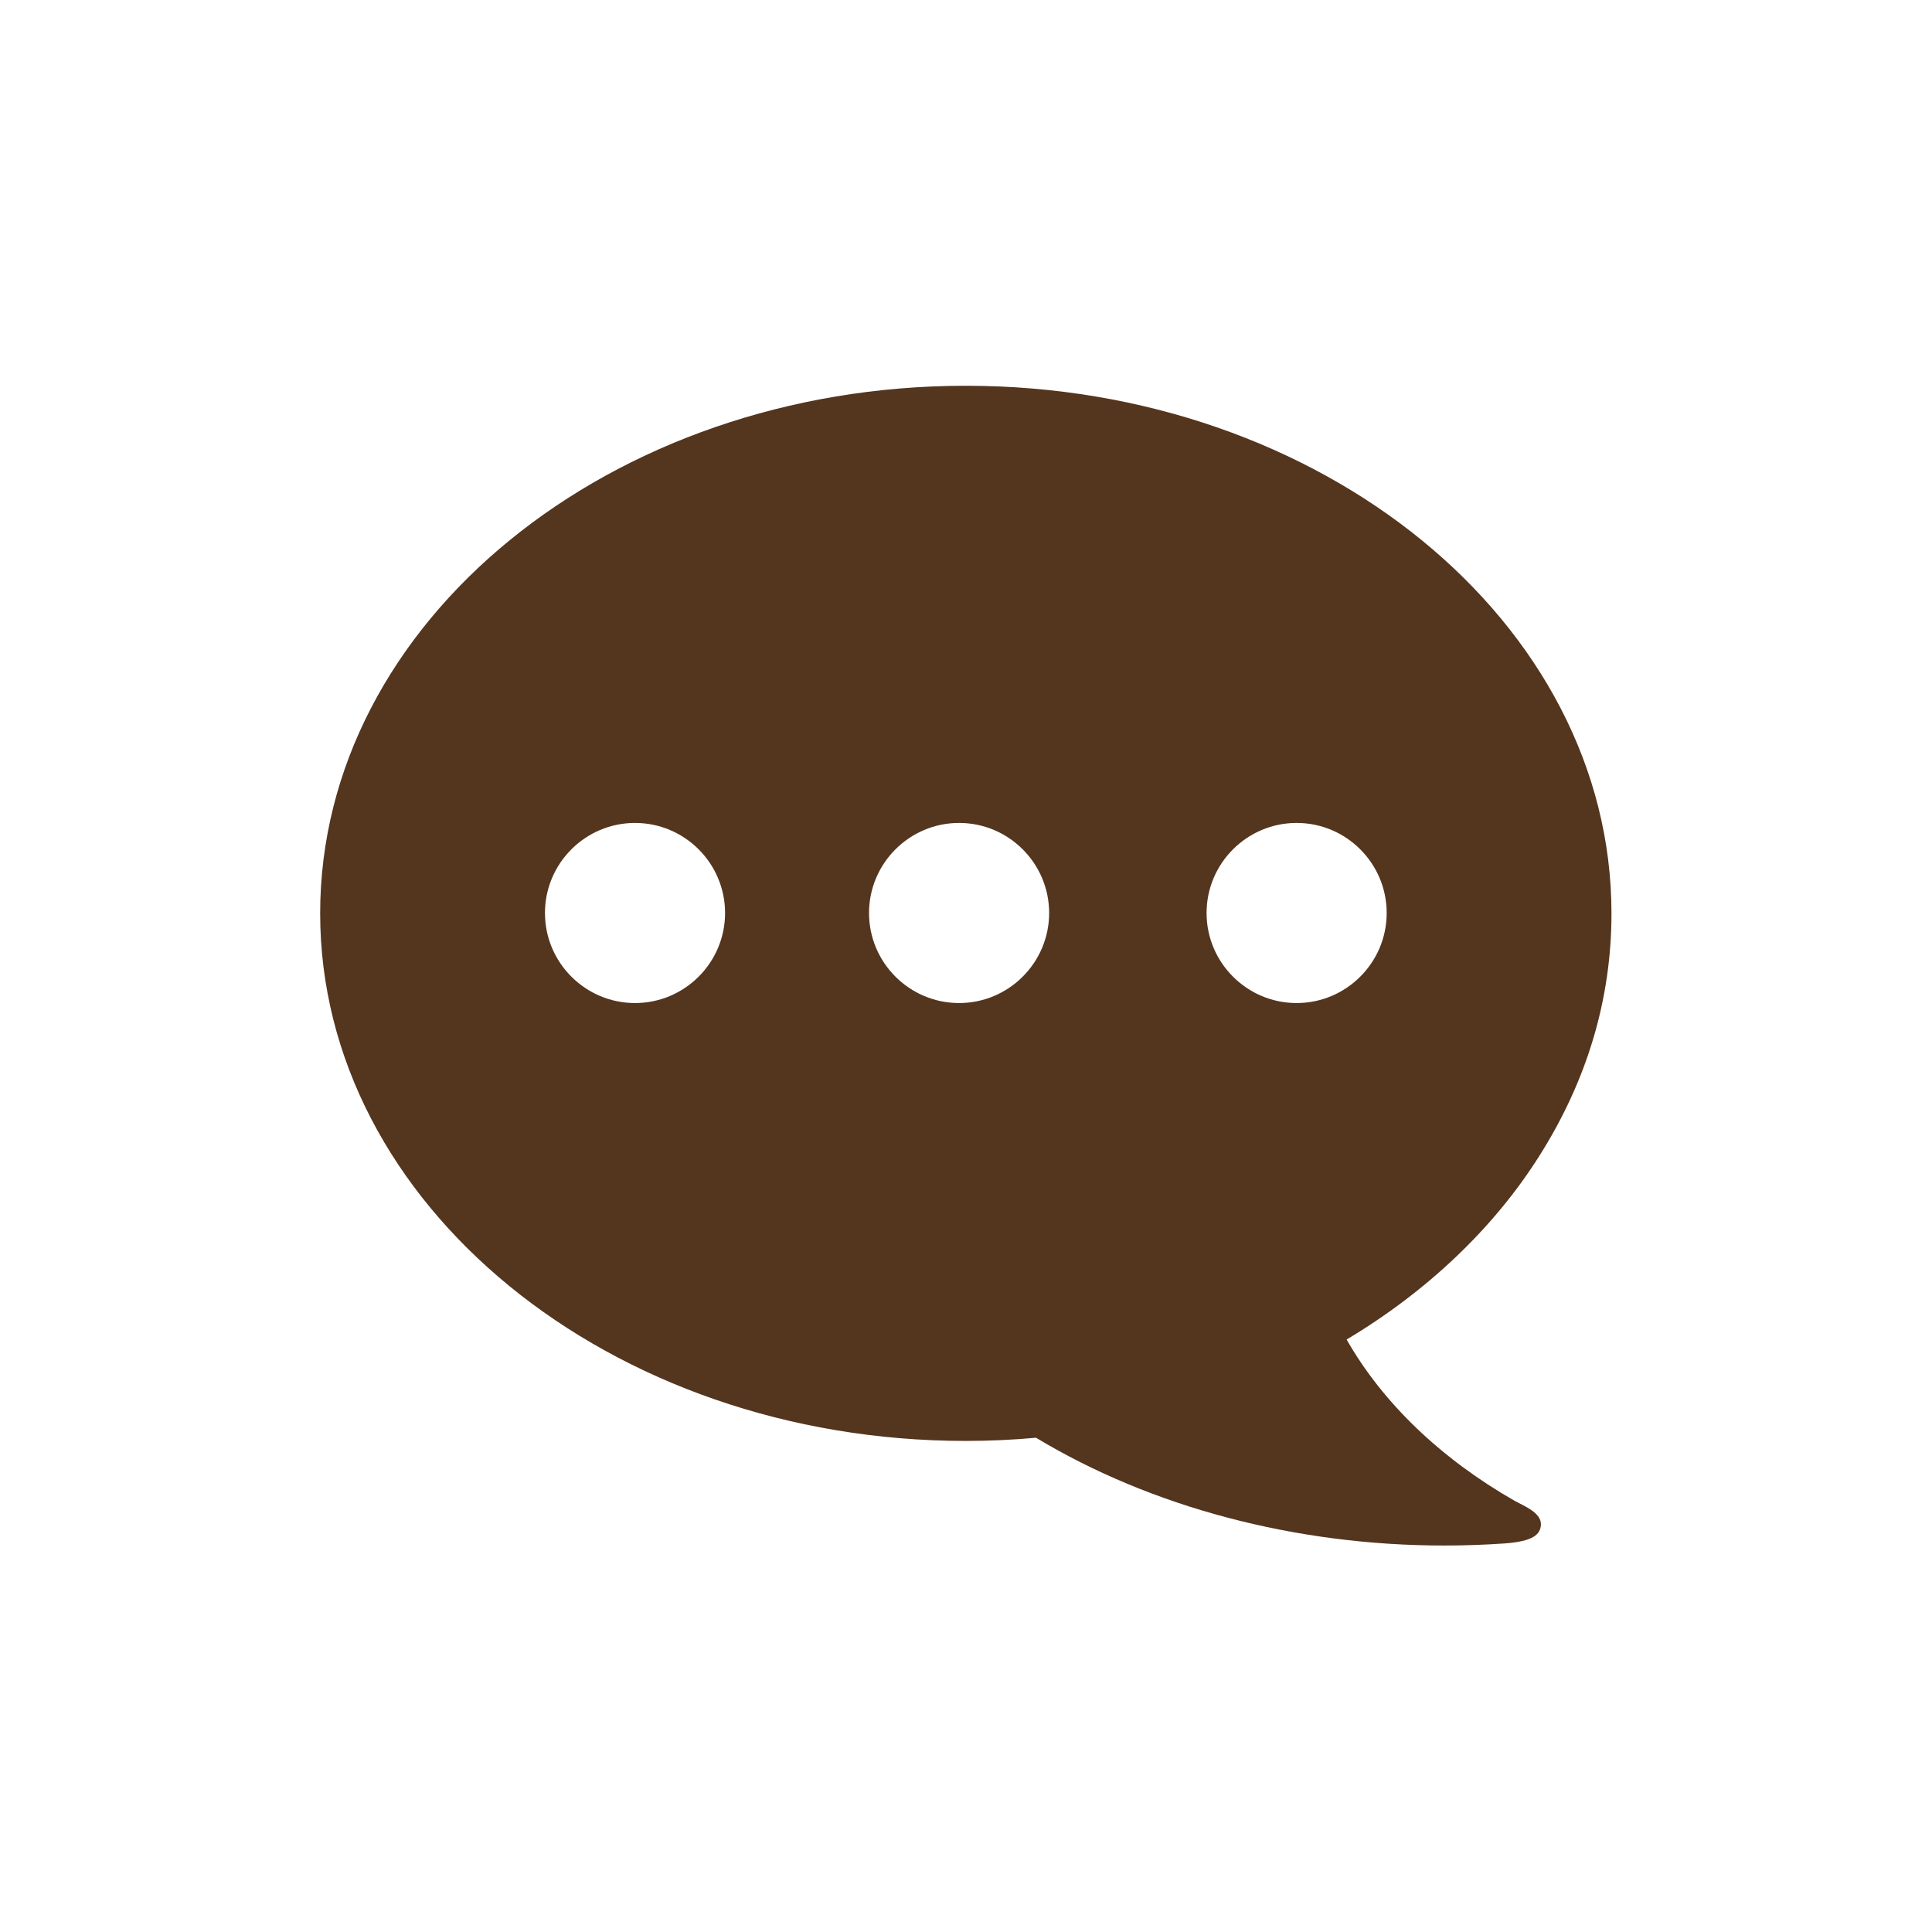 <?xml version="1.0" encoding="utf-8"?>
<!-- Generator: Adobe Illustrator 20.1.0, SVG Export Plug-In . SVG Version: 6.00 Build 0)  -->
<svg version="1.1" xmlns="http://www.w3.org/2000/svg" xmlns:xlink="http://www.w3.org/1999/xlink" x="0px" y="0px"
	 viewBox="0 0 544.9 544.9" style="enable-background:new 0 0 544.9 544.9;" xml:space="preserve">
<style type="text/css">
	.st0{opacity:0.2;fill:#EEEF99;}
	.st1{opacity:0.4;}
	.st2{opacity:0.16;fill:#DA938D;}
	.st3{opacity:0.1;fill:#CBDC93;}
	.st4{fill:#F2F2F2;}
	.st5{fill:#DA938D;}
	.st6{fill:#E0A66E;}
	.st7{fill:#EBC36F;}
	.st8{fill:#ABCEA5;}
	.st9{fill:#CBDC93;}
	.st10{fill:#9DCEF2;}
	.st11{fill:#8BA9D8;}
	.st12{fill:#BDD7EB;}
	.st13{clip-path:url(#SVGID_8_);fill:none;stroke:#B3B3B3;stroke-width:11.522;stroke-miterlimit:10;}
	.st14{clip-path:url(#SVGID_8_);fill:none;stroke:#B3B3B3;stroke-width:18.435;stroke-miterlimit:10;}
	.st15{clip-path:url(#SVGID_8_);}
	.st16{fill:none;stroke:#FFFFFF;stroke-width:7.681;stroke-linecap:round;stroke-linejoin:round;}
	.st17{fill:#CB5630;}
	.st18{fill:#4D4D4D;}
	.st19{fill:#F7931E;}
	.st20{fill:none;stroke:#FFFFFF;stroke-width:8;}
	.st21{fill:#F15A24;}
	.st22{fill:#FFFFFF;}
	.st23{fill:none;stroke:#DCDDDD;stroke-width:1.012;stroke-miterlimit:10;}
	.st24{filter:url(#Adobe_OpacityMaskFilter);}
	.st25{opacity:0.2;mask:url(#SVGID_9_);}
	.st26{fill:#002D63;}
	.st27{fill:none;stroke:#002D63;stroke-width:1.012;stroke-miterlimit:10;}
	.st28{fill:#93B5C8;}
	.st29{opacity:0.6;fill:#E0A66E;}
	.st30{opacity:0.8;fill:#FFFFFF;}
	.st31{fill:none;stroke:#251E1C;stroke-miterlimit:10;}
	.st32{fill:none;stroke:#000000;stroke-width:1.021;stroke-miterlimit:10;}
	.st33{fill:none;stroke:#4D4D4D;stroke-miterlimit:10;}
	.st34{fill:#666666;}
	.st35{fill:#FFFFFF;fill-opacity:0.9;}
	.st36{fill:none;stroke:#000000;stroke-width:2.784;stroke-miterlimit:10;}
	.st37{fill:none;stroke:#000000;stroke-width:2.284;stroke-miterlimit:10;}
	.st38{fill:none;stroke:#1B2B62;stroke-width:2;stroke-miterlimit:10;}
	.st39{fill:#FBB03B;}
	.st40{fill:none;stroke:#000000;stroke-width:1.842;stroke-miterlimit:10;}
	.st41{fill:none;stroke:#000000;stroke-width:2.216;stroke-miterlimit:10;}
	.st42{fill:none;stroke:#D63B00;stroke-miterlimit:10;}
	.st43{fill:none;stroke:#00A989;stroke-miterlimit:10;}
	.st44{fill:none;stroke:#6394FF;stroke-miterlimit:10;}
	.st45{fill:#D63B00;}
	.st46{fill:#00A989;}
	.st47{fill:#6394FF;}
	.st48{opacity:0.8;}
	.st49{opacity:0.18;fill:#F9C385;}
	.st50{opacity:0.5;fill:#FFFFFF;}
	.st51{fill:#A49D6A;stroke:#251E1C;stroke-width:0.856;stroke-linecap:round;stroke-linejoin:round;stroke-miterlimit:10;}
	.st52{fill:#E3A901;stroke:#251E1C;stroke-width:0.856;stroke-linecap:round;stroke-linejoin:round;stroke-miterlimit:10;}
	.st53{fill:none;stroke:#251E1C;stroke-width:0.934;stroke-linecap:round;stroke-linejoin:round;stroke-miterlimit:10;}
	.st54{fill:none;stroke:#251E1C;stroke-width:0.856;stroke-linecap:round;stroke-linejoin:round;stroke-miterlimit:10;}
	.st55{fill:#FFF013;stroke:#251E1C;stroke-width:0.856;stroke-linecap:round;stroke-linejoin:round;stroke-miterlimit:10;}
	.st56{fill:#46A2E0;stroke:#251E1C;stroke-width:0.856;stroke-linecap:round;stroke-linejoin:round;stroke-miterlimit:10;}
	.st57{fill:none;stroke:#251E1C;stroke-width:0.497;stroke-linecap:round;stroke-linejoin:round;stroke-miterlimit:10;}
	.st58{fill:#251E1C;}
	.st59{fill:#251E1C;stroke:#251E1C;stroke-width:0.746;stroke-linecap:round;stroke-linejoin:round;stroke-miterlimit:10;}
	.st60{fill:none;stroke:#251E1C;stroke-width:0.746;stroke-linecap:round;stroke-linejoin:round;stroke-miterlimit:10;}
	.st61{fill:none;stroke:#251E1C;stroke-width:0.373;stroke-linecap:round;stroke-linejoin:round;stroke-miterlimit:10;}
	.st62{fill:none;stroke:#FFFFFF;stroke-width:5.121;stroke-linecap:round;stroke-linejoin:round;}
	.st63{opacity:0.3;}
	.st64{fill:#EFEFEF;}
	.st65{opacity:0.3;fill:#DA938D;}
	.st66{opacity:0.3;fill:#EBC36F;}
	.st67{opacity:0.3;fill:#ABCEA5;}
	.st68{clip-path:url(#SVGID_19_);fill:none;stroke:#B3B3B3;stroke-width:11.522;stroke-miterlimit:10;}
	.st69{clip-path:url(#SVGID_19_);fill:none;stroke:#B3B3B3;stroke-width:18.435;stroke-miterlimit:10;}
	.st70{clip-path:url(#SVGID_19_);}
	.st71{fill:none;stroke:#DCDDDD;stroke-width:0.816;stroke-miterlimit:10;}
	.st72{fill:#036EB8;}
	.st73{fill:#333333;}
	.st74{fill:none;stroke:#0061AE;stroke-miterlimit:10;}
	.st75{fill:#1B1464;}
	.st76{fill:none;stroke:#000000;stroke-width:3.077;stroke-miterlimit:10;}
	.st77{fill:none;stroke:#000000;stroke-width:3.291;stroke-miterlimit:10;}
	.st78{clip-path:url(#SVGID_61_);fill:none;stroke:#B3B3B3;stroke-width:11.522;stroke-miterlimit:10;}
	.st79{clip-path:url(#SVGID_61_);fill:none;stroke:#B3B3B3;stroke-width:18.435;stroke-miterlimit:10;}
	.st80{clip-path:url(#SVGID_61_);}
	.st81{filter:url(#Adobe_OpacityMaskFilter_1_);}
	.st82{opacity:0.2;mask:url(#SVGID_62_);}
	.st83{clip-path:url(#SVGID_64_);fill:none;stroke:#B3B3B3;stroke-width:11.522;stroke-miterlimit:10;}
	.st84{clip-path:url(#SVGID_64_);fill:none;stroke:#B3B3B3;stroke-width:18.435;stroke-miterlimit:10;}
	.st85{clip-path:url(#SVGID_64_);}
	.st86{filter:url(#Adobe_OpacityMaskFilter_2_);}
	.st87{opacity:0.2;mask:url(#SVGID_65_);}
	.st88{opacity:0.6;fill:#FFFFFF;}
	.st89{clip-path:url(#SVGID_67_);fill:none;stroke:#B3B3B3;stroke-width:11.522;stroke-miterlimit:10;}
	.st90{clip-path:url(#SVGID_67_);fill:none;stroke:#B3B3B3;stroke-width:18.435;stroke-miterlimit:10;}
	.st91{clip-path:url(#SVGID_67_);}
	.st92{filter:url(#Adobe_OpacityMaskFilter_3_);}
	.st93{opacity:0.2;mask:url(#SVGID_68_);}
	.st94{fill:#DABC4A;}
	.st95{fill:#A42B2E;}
	.st96{fill:#A0B949;}
	.st97{fill:#61A5D4;}
	.st98{fill:#8C5C91;}
	.st99{opacity:0.68;fill:#FFFFFF;}
	.st100{fill:#ECEAD9;fill-opacity:0.62;}
	.st101{fill:#CCCCCC;fill-opacity:0.67;}
	.st102{fill:#FFFFFF;stroke:#666666;stroke-width:0.258;stroke-miterlimit:10;}
	.st103{fill:#FFFFFF;stroke:#666666;stroke-width:0.751;stroke-miterlimit:10;}
	.st104{fill:none;stroke:#000000;stroke-width:2;stroke-miterlimit:10;}
	.st105{fill:#DCDDDD;}
	.st106{fill:none;stroke:#9FA0A0;stroke-miterlimit:10;}
	.st107{fill:#E4007F;}
	.st108{clip-path:url(#SVGID_72_);fill:none;stroke:#B3B3B3;stroke-width:11.522;stroke-miterlimit:10;}
	.st109{clip-path:url(#SVGID_72_);fill:none;stroke:#B3B3B3;stroke-width:18.435;stroke-miterlimit:10;}
	.st110{clip-path:url(#SVGID_72_);}
	.st111{filter:url(#Adobe_OpacityMaskFilter_4_);}
	.st112{opacity:0.2;mask:url(#SVGID_73_);}
	.st113{opacity:0.6;fill:#ABCEA5;}
	.st114{fill:#686767;stroke:#231815;stroke-width:0.454;stroke-linecap:round;stroke-linejoin:round;stroke-miterlimit:10;}
	.st115{fill:#A97B45;stroke:#231815;stroke-width:0.454;stroke-linecap:round;stroke-linejoin:round;stroke-miterlimit:10;}
	.st116{fill:#FBDBB7;stroke:#231815;stroke-width:0.454;stroke-linecap:round;stroke-linejoin:round;stroke-miterlimit:10;}
	.st117{fill:#CE7366;stroke:#231815;stroke-width:0.454;stroke-linecap:round;stroke-linejoin:round;stroke-miterlimit:10;}
	.st118{fill:#FFFFFF;stroke:#231815;stroke-width:0.454;stroke-linecap:round;stroke-linejoin:round;stroke-miterlimit:10;}
	.st119{fill:none;stroke:#231815;stroke-width:0.454;stroke-linecap:round;stroke-linejoin:round;stroke-miterlimit:10;}
	.st120{fill:#AF7A75;stroke:#231815;stroke-width:0.454;stroke-linecap:round;stroke-linejoin:round;stroke-miterlimit:10;}
	.st121{fill:#F2A1A0;}
	.st122{fill:#493129;stroke:#231815;stroke-width:0.454;stroke-linecap:round;stroke-linejoin:round;stroke-miterlimit:10;}
	.st123{fill:#787878;stroke:#231815;stroke-width:0.454;stroke-linecap:round;stroke-linejoin:round;stroke-miterlimit:10;}
	.st124{fill:#386436;stroke:#231815;stroke-width:0.454;stroke-linecap:round;stroke-linejoin:round;stroke-miterlimit:10;}
	.st125{fill:#F2EFDA;stroke:#231815;stroke-width:0.454;stroke-linecap:round;stroke-linejoin:round;stroke-miterlimit:10;}
	.st126{fill:#231815;}
	.st127{fill:#767777;stroke:#231815;stroke-width:0.454;stroke-linecap:round;stroke-linejoin:round;stroke-miterlimit:10;}
	.st128{fill:none;stroke:#FFFFFF;stroke-width:0.454;stroke-linecap:round;stroke-linejoin:round;stroke-miterlimit:10;}
	.st129{fill:#C3627E;stroke:#FFFFFF;stroke-width:0.454;stroke-linecap:round;stroke-linejoin:round;stroke-miterlimit:10;}
	.st130{fill:#595757;stroke:#231815;stroke-width:0.454;stroke-linecap:round;stroke-linejoin:round;stroke-miterlimit:10;}
	.st131{fill:#796A56;stroke:#231815;stroke-width:0.454;stroke-linecap:round;stroke-linejoin:round;stroke-miterlimit:10;}
	.st132{fill:#779418;stroke:#231815;stroke-width:0.454;stroke-linecap:round;stroke-linejoin:round;stroke-miterlimit:10;}
	.st133{fill:#9695C8;stroke:#231815;stroke-width:0.454;stroke-linecap:round;stroke-linejoin:round;stroke-miterlimit:10;}
	.st134{fill:#A59A66;stroke:#231815;stroke-width:0.454;stroke-linecap:round;stroke-linejoin:round;stroke-miterlimit:10;}
	.st135{fill:#F6AA00;stroke:#231815;stroke-width:0.454;stroke-linecap:round;stroke-linejoin:round;stroke-miterlimit:10;}
	.st136{fill:#FFF000;stroke:#231815;stroke-width:0.454;stroke-linecap:round;stroke-linejoin:round;stroke-miterlimit:10;}
	.st137{fill:none;stroke:#231815;stroke-width:0.227;stroke-linecap:round;stroke-linejoin:round;stroke-miterlimit:10;}
	.st138{fill:#00A4E3;stroke:#231815;stroke-width:0.454;stroke-linecap:round;stroke-linejoin:round;stroke-miterlimit:10;}
	.st139{fill:#FFED9F;stroke:#231815;stroke-width:0.454;stroke-linecap:round;stroke-linejoin:round;stroke-miterlimit:10;}
	.st140{fill:#445F73;stroke:#231815;stroke-width:0.454;stroke-linecap:round;stroke-linejoin:round;stroke-miterlimit:10;}
	.st141{fill:#EBA443;stroke:#231815;stroke-width:0.454;stroke-linecap:round;stroke-linejoin:round;stroke-miterlimit:10;}
	.st142{fill:#E67751;stroke:#231815;stroke-width:0.454;stroke-linecap:round;stroke-linejoin:round;stroke-miterlimit:10;}
	.st143{fill:#75432E;stroke:#231815;stroke-width:0.454;stroke-linecap:round;stroke-linejoin:round;stroke-miterlimit:10;}
	.st144{opacity:0.85;fill:url(#SVGID_74_);}
	.st145{display:none;}
	.st146{display:inline;opacity:0.4;fill:#DA938D;}
	.st147{display:inline;opacity:0.4;fill:#E0A66E;}
	.st148{display:inline;opacity:0.4;fill:#EBC36F;}
	.st149{display:inline;opacity:0.4;fill:#ABCEA5;}
	.st150{display:inline;opacity:0.4;fill:#CBDC93;}
	.st151{display:inline;opacity:0.4;fill:#9DCEF2;}
	.st152{display:inline;opacity:0.4;fill:#8BA9D8;}
	.st153{fill:none;stroke:#DCDDDD;stroke-width:2;stroke-linecap:round;stroke-miterlimit:10;}
	.st154{opacity:0.4;fill:#DA938D;}
	.st155{opacity:0.4;fill:#E0A66E;}
	.st156{opacity:0.4;fill:#EBC36F;}
	.st157{opacity:0.4;fill:#ABCEA5;}
	.st158{opacity:0.4;fill:#CBDC93;}
	.st159{opacity:0.4;fill:#9DCEF2;}
	.st160{opacity:0.4;fill:#8BA9D8;}
	.st161{opacity:0.7;}
	.st162{fill:url(#SVGID_75_);}
	.st163{display:inline;fill:none;stroke:#DCDDDD;stroke-width:2;stroke-linecap:round;stroke-miterlimit:10;}
	.st164{opacity:0.25;fill:#FFFFFF;}
	.st165{display:none;fill:url(#SVGID_76_);}
	.st166{opacity:0.7;clip-path:url(#SVGID_78_);}
	.st167{opacity:0.5;clip-path:url(#SVGID_78_);}
	.st168{fill:url(#SVGID_79_);}
	.st169{fill:none;stroke:#FFFFFF;stroke-width:1.7;stroke-linecap:round;stroke-miterlimit:10;}
	.st170{opacity:0.7;clip-path:url(#SVGID_81_);}
	.st171{opacity:0.5;clip-path:url(#SVGID_81_);}
	.st172{fill:url(#SVGID_82_);}
	.st173{fill:none;stroke:#595757;stroke-width:1.705;stroke-miterlimit:10;}
	.st174{fill:none;}
	.st175{fill:none;stroke:#3E3A39;stroke-width:2.906;stroke-miterlimit:10;}
	.st176{fill:#595757;}
	.st177{fill:#3E3A39;}
	.st178{fill:#727171;}
	.st179{fill:#E45827;}
	.st180{fill:none;stroke:#540021;stroke-width:9.831;stroke-linecap:round;stroke-linejoin:round;}
	.st181{fill:#FFFEF5;}
	.st182{fill:none;stroke:#540021;stroke-width:13.718;stroke-linecap:round;stroke-linejoin:round;}
	.st183{fill:#A59A66;stroke:#231815;stroke-width:0.69;stroke-linecap:round;stroke-linejoin:round;stroke-miterlimit:10;}
	.st184{fill:#F6AA00;stroke:#231815;stroke-width:0.69;stroke-linecap:round;stroke-linejoin:round;stroke-miterlimit:10;}
	.st185{fill:#FFF000;stroke:#231815;stroke-width:0.69;stroke-linecap:round;stroke-linejoin:round;stroke-miterlimit:10;}
	.st186{fill:none;stroke:#231815;stroke-width:0.172;stroke-linecap:round;stroke-linejoin:round;stroke-miterlimit:10;}
	.st187{fill:#00A4E3;stroke:#231815;stroke-width:0.69;stroke-linecap:round;stroke-linejoin:round;stroke-miterlimit:10;}
	.st188{fill:none;stroke:#231815;stroke-width:0.345;stroke-linecap:round;stroke-linejoin:round;stroke-miterlimit:10;}
	.st189{fill:none;stroke:#231815;stroke-width:1.034;stroke-linecap:round;stroke-linejoin:round;stroke-miterlimit:10;}
	.st190{fill:none;stroke:#231815;stroke-width:0.69;stroke-linecap:round;stroke-linejoin:round;stroke-miterlimit:10;}
	.st191{fill:#00AABE;}
	.st192{fill:#FF5032;}
	.st193{fill:#009664;}
	.st194{fill:#E60032;}
	.st195{fill:#0053A6;}
	.st196{fill:#F08300;}
	.st197{fill:#003E1E;}
	.st198{fill:#EE869A;}
	.st199{fill:#B5B5B6;}
	.st200{fill:#C9CACA;}
	.st201{fill:none;stroke:#003E1E;stroke-width:5;stroke-linecap:round;stroke-miterlimit:10;}
	.st202{fill:none;stroke:#003E1E;stroke-width:5;stroke-linecap:round;stroke-miterlimit:10;stroke-dasharray:0,11.97;}
	.st203{fill:none;stroke:#8FC31F;stroke-width:5;stroke-miterlimit:10;}
	.st204{fill:none;stroke:#EA5514;stroke-width:4;stroke-miterlimit:10;}
	.st205{fill:#EA5514;}
	.st206{fill:none;stroke:#000000;stroke-miterlimit:10;}
	.st207{fill:none;stroke:#000000;stroke-miterlimit:10;stroke-dasharray:3.983,3.983;}
	.st208{fill:#F8B62D;}
	.st209{fill:none;stroke:#DA938D;stroke-width:2;stroke-miterlimit:10;}
	.st210{fill:none;stroke:#EBC36F;stroke-width:2;stroke-miterlimit:10;}
	.st211{fill:none;stroke:#ABCEA5;stroke-width:2;stroke-miterlimit:10;}
	.st212{fill:none;stroke:#231815;stroke-miterlimit:10;}
	.st213{fill:#9F9666;stroke:#211715;stroke-width:1.178;stroke-linecap:round;stroke-linejoin:round;stroke-miterlimit:10;}
	.st214{fill:#EAA216;stroke:#211715;stroke-width:1.178;stroke-linecap:round;stroke-linejoin:round;stroke-miterlimit:10;}
	.st215{fill:#F3E628;stroke:#211715;stroke-width:1.178;stroke-linecap:round;stroke-linejoin:round;stroke-miterlimit:10;}
	.st216{fill:none;stroke:#211715;stroke-width:0.589;stroke-linecap:round;stroke-linejoin:round;stroke-miterlimit:10;}
	.st217{fill:#1F97D1;stroke:#211715;stroke-width:1.178;stroke-linecap:round;stroke-linejoin:round;stroke-miterlimit:10;}
	.st218{fill:none;stroke:#211715;stroke-width:1.178;stroke-linecap:round;stroke-linejoin:round;stroke-miterlimit:10;}
	.st219{fill:#211715;}
	.st220{fill:none;stroke:#FFFFFF;stroke-width:15;}
	.st221{fill:#D7A06C;stroke:#FFFFFF;stroke-width:15.537;stroke-linecap:round;stroke-linejoin:round;}
	.st222{fill:#E2BC6D;stroke:#FFFFFF;stroke-width:15.537;stroke-linecap:round;stroke-linejoin:round;}
	.st223{fill:#A5C79F;stroke:#FFFFFF;stroke-width:15.537;stroke-linecap:round;stroke-linejoin:round;}
	.st224{fill:#97C6E7;stroke:#FFFFFF;stroke-width:15.537;stroke-linecap:round;stroke-linejoin:round;}
	.st225{fill:#D7A06C;}
	.st226{fill:#E2BC6D;}
	.st227{fill:#A5C79F;}
	.st228{fill:#97C6E7;}
	.st229{fill:#E5862B;}
	.st230{fill:#D18D88;}
	.st231{fill:#ED806A;}
	.st232{fill:#9F9666;stroke:#211715;stroke-width:0.74;stroke-linecap:round;stroke-linejoin:round;stroke-miterlimit:10;}
	.st233{fill:#EAA216;stroke:#211715;stroke-width:0.74;stroke-linecap:round;stroke-linejoin:round;stroke-miterlimit:10;}
	.st234{fill:#F3E628;stroke:#211715;stroke-width:0.74;stroke-linecap:round;stroke-linejoin:round;stroke-miterlimit:10;}
	.st235{fill:none;stroke:#211715;stroke-width:0.37;stroke-linecap:round;stroke-linejoin:round;stroke-miterlimit:10;}
	.st236{fill:#1F97D1;stroke:#211715;stroke-width:0.74;stroke-linecap:round;stroke-linejoin:round;stroke-miterlimit:10;}
	.st237{fill:none;stroke:#211715;stroke-width:0.74;stroke-linecap:round;stroke-linejoin:round;stroke-miterlimit:10;}
	.st238{fill:none;stroke:#FFFFFF;stroke-width:9.416;}
	.st239{fill:#D7A06C;stroke:#FFFFFF;stroke-width:9.752;stroke-linecap:round;stroke-linejoin:round;}
	.st240{fill:#E2BC6D;stroke:#FFFFFF;stroke-width:9.752;stroke-linecap:round;stroke-linejoin:round;}
	.st241{fill:#A5C79F;stroke:#FFFFFF;stroke-width:9.752;stroke-linecap:round;stroke-linejoin:round;}
	.st242{fill:#97C6E7;stroke:#FFFFFF;stroke-width:9.752;stroke-linecap:round;stroke-linejoin:round;}
	.st243{fill:none;stroke:#FFFFFF;stroke-width:5.022;}
	.st244{fill:#41B25D;}
	.st245{fill:none;stroke:#FFFFFF;stroke-width:1.763;stroke-miterlimit:10;}
	.st246{fill:none;stroke:#FFFFFF;stroke-width:2.194;stroke-miterlimit:10;}
	.st247{fill:none;stroke:#231815;stroke-miterlimit:10;stroke-dasharray:2,3.999;}
	.st248{opacity:0.7;clip-path:url(#SVGID_116_);}
	.st249{opacity:0.5;clip-path:url(#SVGID_116_);}
	.st250{fill:url(#SVGID_117_);}
	.st251{fill:none;stroke:#FFFFFF;stroke-width:1.436;stroke-miterlimit:10;}
	.st252{fill:none;stroke:#FFFFFF;stroke-width:2.132;stroke-linecap:round;stroke-miterlimit:10;}
	.st253{fill:none;stroke:#036EB8;stroke-width:8.38;stroke-linecap:round;stroke-miterlimit:10;}
	.st254{fill:none;stroke:#036EB8;stroke-width:6.191;stroke-miterlimit:10;}
	.st255{opacity:0.7;fill:#D63B00;}
	.st256{opacity:0.7;fill:#00A989;}
	.st257{opacity:0.7;fill:#6394FF;}
	.st258{fill:#9F9666;stroke:#211715;stroke-width:0.862;stroke-linecap:round;stroke-linejoin:round;stroke-miterlimit:10;}
	.st259{fill:#EAA216;stroke:#211715;stroke-width:0.862;stroke-linecap:round;stroke-linejoin:round;stroke-miterlimit:10;}
	.st260{fill:#F3E628;stroke:#211715;stroke-width:0.862;stroke-linecap:round;stroke-linejoin:round;stroke-miterlimit:10;}
	.st261{fill:none;stroke:#211715;stroke-width:0.431;stroke-linecap:round;stroke-linejoin:round;stroke-miterlimit:10;}
	.st262{fill:#1F97D1;stroke:#211715;stroke-width:0.862;stroke-linecap:round;stroke-linejoin:round;stroke-miterlimit:10;}
	.st263{fill:none;stroke:#211715;stroke-width:0.862;stroke-linecap:round;stroke-linejoin:round;stroke-miterlimit:10;}
	.st264{fill:none;stroke:#FFFFFF;stroke-width:10.969;}
	.st265{fill:#D7A06C;stroke:#FFFFFF;stroke-width:11.361;stroke-linecap:round;stroke-linejoin:round;}
	.st266{fill:#E2BC6D;stroke:#FFFFFF;stroke-width:11.361;stroke-linecap:round;stroke-linejoin:round;}
	.st267{fill:#A5C79F;stroke:#FFFFFF;stroke-width:11.361;stroke-linecap:round;stroke-linejoin:round;}
	.st268{fill:#97C6E7;stroke:#FFFFFF;stroke-width:11.361;stroke-linecap:round;stroke-linejoin:round;}
	.st269{fill:none;stroke:#FFFFFF;stroke-width:5.85;}
	.st270{fill:none;stroke:#FFFFFF;stroke-width:0.942;stroke-miterlimit:10;}
	.st271{fill:#6697C1;}
	.st272{fill:#9F9666;stroke:#211715;stroke-width:0.422;stroke-linecap:round;stroke-linejoin:round;stroke-miterlimit:10;}
	.st273{fill:#EAA216;stroke:#211715;stroke-width:0.422;stroke-linecap:round;stroke-linejoin:round;stroke-miterlimit:10;}
	.st274{fill:#F3E628;stroke:#211715;stroke-width:0.422;stroke-linecap:round;stroke-linejoin:round;stroke-miterlimit:10;}
	.st275{fill:none;stroke:#211715;stroke-width:0.211;stroke-linecap:round;stroke-linejoin:round;stroke-miterlimit:10;}
	.st276{fill:#1F97D1;stroke:#211715;stroke-width:0.422;stroke-linecap:round;stroke-linejoin:round;stroke-miterlimit:10;}
	.st277{fill:none;stroke:#211715;stroke-width:0.422;stroke-linecap:round;stroke-linejoin:round;stroke-miterlimit:10;}
	.st278{fill:none;stroke:#FFFFFF;stroke-width:5.376;}
	.st279{fill:#D7A06C;stroke:#FFFFFF;stroke-width:5.568;stroke-linecap:round;stroke-linejoin:round;}
	.st280{fill:#E2BC6D;stroke:#FFFFFF;stroke-width:5.568;stroke-linecap:round;stroke-linejoin:round;}
	.st281{fill:#A5C79F;stroke:#FFFFFF;stroke-width:5.568;stroke-linecap:round;stroke-linejoin:round;}
	.st282{fill:#97C6E7;stroke:#FFFFFF;stroke-width:5.568;stroke-linecap:round;stroke-linejoin:round;}
	.st283{fill:none;stroke:#FFFFFF;stroke-width:2.867;}
	.st284{fill:#53CCD8;}
	.st285{fill:#A0D06C;}
	.st286{fill:#EC7764;}
	.st287{fill:none;stroke:#000000;stroke-width:13;stroke-miterlimit:10;}
	.st288{fill:none;stroke:#000000;stroke-width:13;stroke-linecap:round;stroke-linejoin:round;}
	.st289{opacity:0.7;fill:#DA938D;}
	.st290{fill:#5F3A39;}
	.st291{opacity:0.7;fill:#E0A66E;}
	.st292{opacity:0.7;fill:#EBC36F;}
	.st293{opacity:0.7;fill:#ABCEA5;}
	.st294{opacity:0.7;fill:#CBDC93;}
	.st295{opacity:0.7;fill:#9DCEF2;}
	.st296{fill:#614528;}
	.st297{fill:#655229;}
	.st298{fill:#475946;}
	.st299{fill:#565F3C;}
	.st300{fill:#415869;}
	.st301{fill:#38465E;}
	.st302{fill:none;stroke:#000000;stroke-width:19.363;stroke-miterlimit:10;}
	.st303{fill:none;stroke:#000000;stroke-width:19.363;stroke-linecap:round;}
	.st304{fill:none;stroke:#000000;stroke-width:34.261;stroke-miterlimit:10;}
	.st305{fill:#54351E;}
	.st306{display:inline;fill:none;stroke:#E4007F;stroke-width:2.421;stroke-miterlimit:10;}
	.st307{display:none;opacity:0.1;}
	.st308{display:inline;}
	.st309{fill:#FF0000;}
</style>
<g id="レイヤー_4">
</g>
<g id="レイヤー_2">
	<path class="st305" d="M434.1,326.1c13.5-21.3,20.4-44.3,20.4-68.5c0-82-81.7-148.8-182.1-148.8c-100.4,0-182.1,66.7-182.1,148.8
		c0,82,81.7,148.8,182.1,148.8c6.5,0,13.2-0.3,19.8-0.9h0c32.5,19.6,73.3,30.4,115.1,30.4c5.7,0,11.5-0.2,17.2-0.6
		c7.9-0.6,9.9-2.5,10.1-5.2c0.2-3.5-4.9-5.4-7.4-6.8c-20.8-11.9-37.2-27.6-47.4-45.5C402.4,364.3,421.2,346.5,434.1,326.1z
		 M179.1,282.9c-14,0-25.4-11.4-25.4-25.4c0-14,11.4-25.4,25.4-25.4c14,0,25.4,11.4,25.4,25.4C204.5,271.5,193.1,282.9,179.1,282.9z
		 M270.5,282.9c-14,0-25.4-11.4-25.4-25.4c0-14,11.4-25.4,25.4-25.4c14,0,25.4,11.4,25.4,25.4C295.9,271.5,284.5,282.9,270.5,282.9z
		 M365.7,282.9c-14,0-25.4-11.4-25.4-25.4c0-14,11.4-25.4,25.4-25.4c14,0,25.4,11.4,25.4,25.4C391.1,271.5,379.7,282.9,365.7,282.9z
		"/>
</g>
<g id="レイヤー_3" class="st145">
</g>
<g id="レイヤー_1" class="st307">
</g>
</svg>
